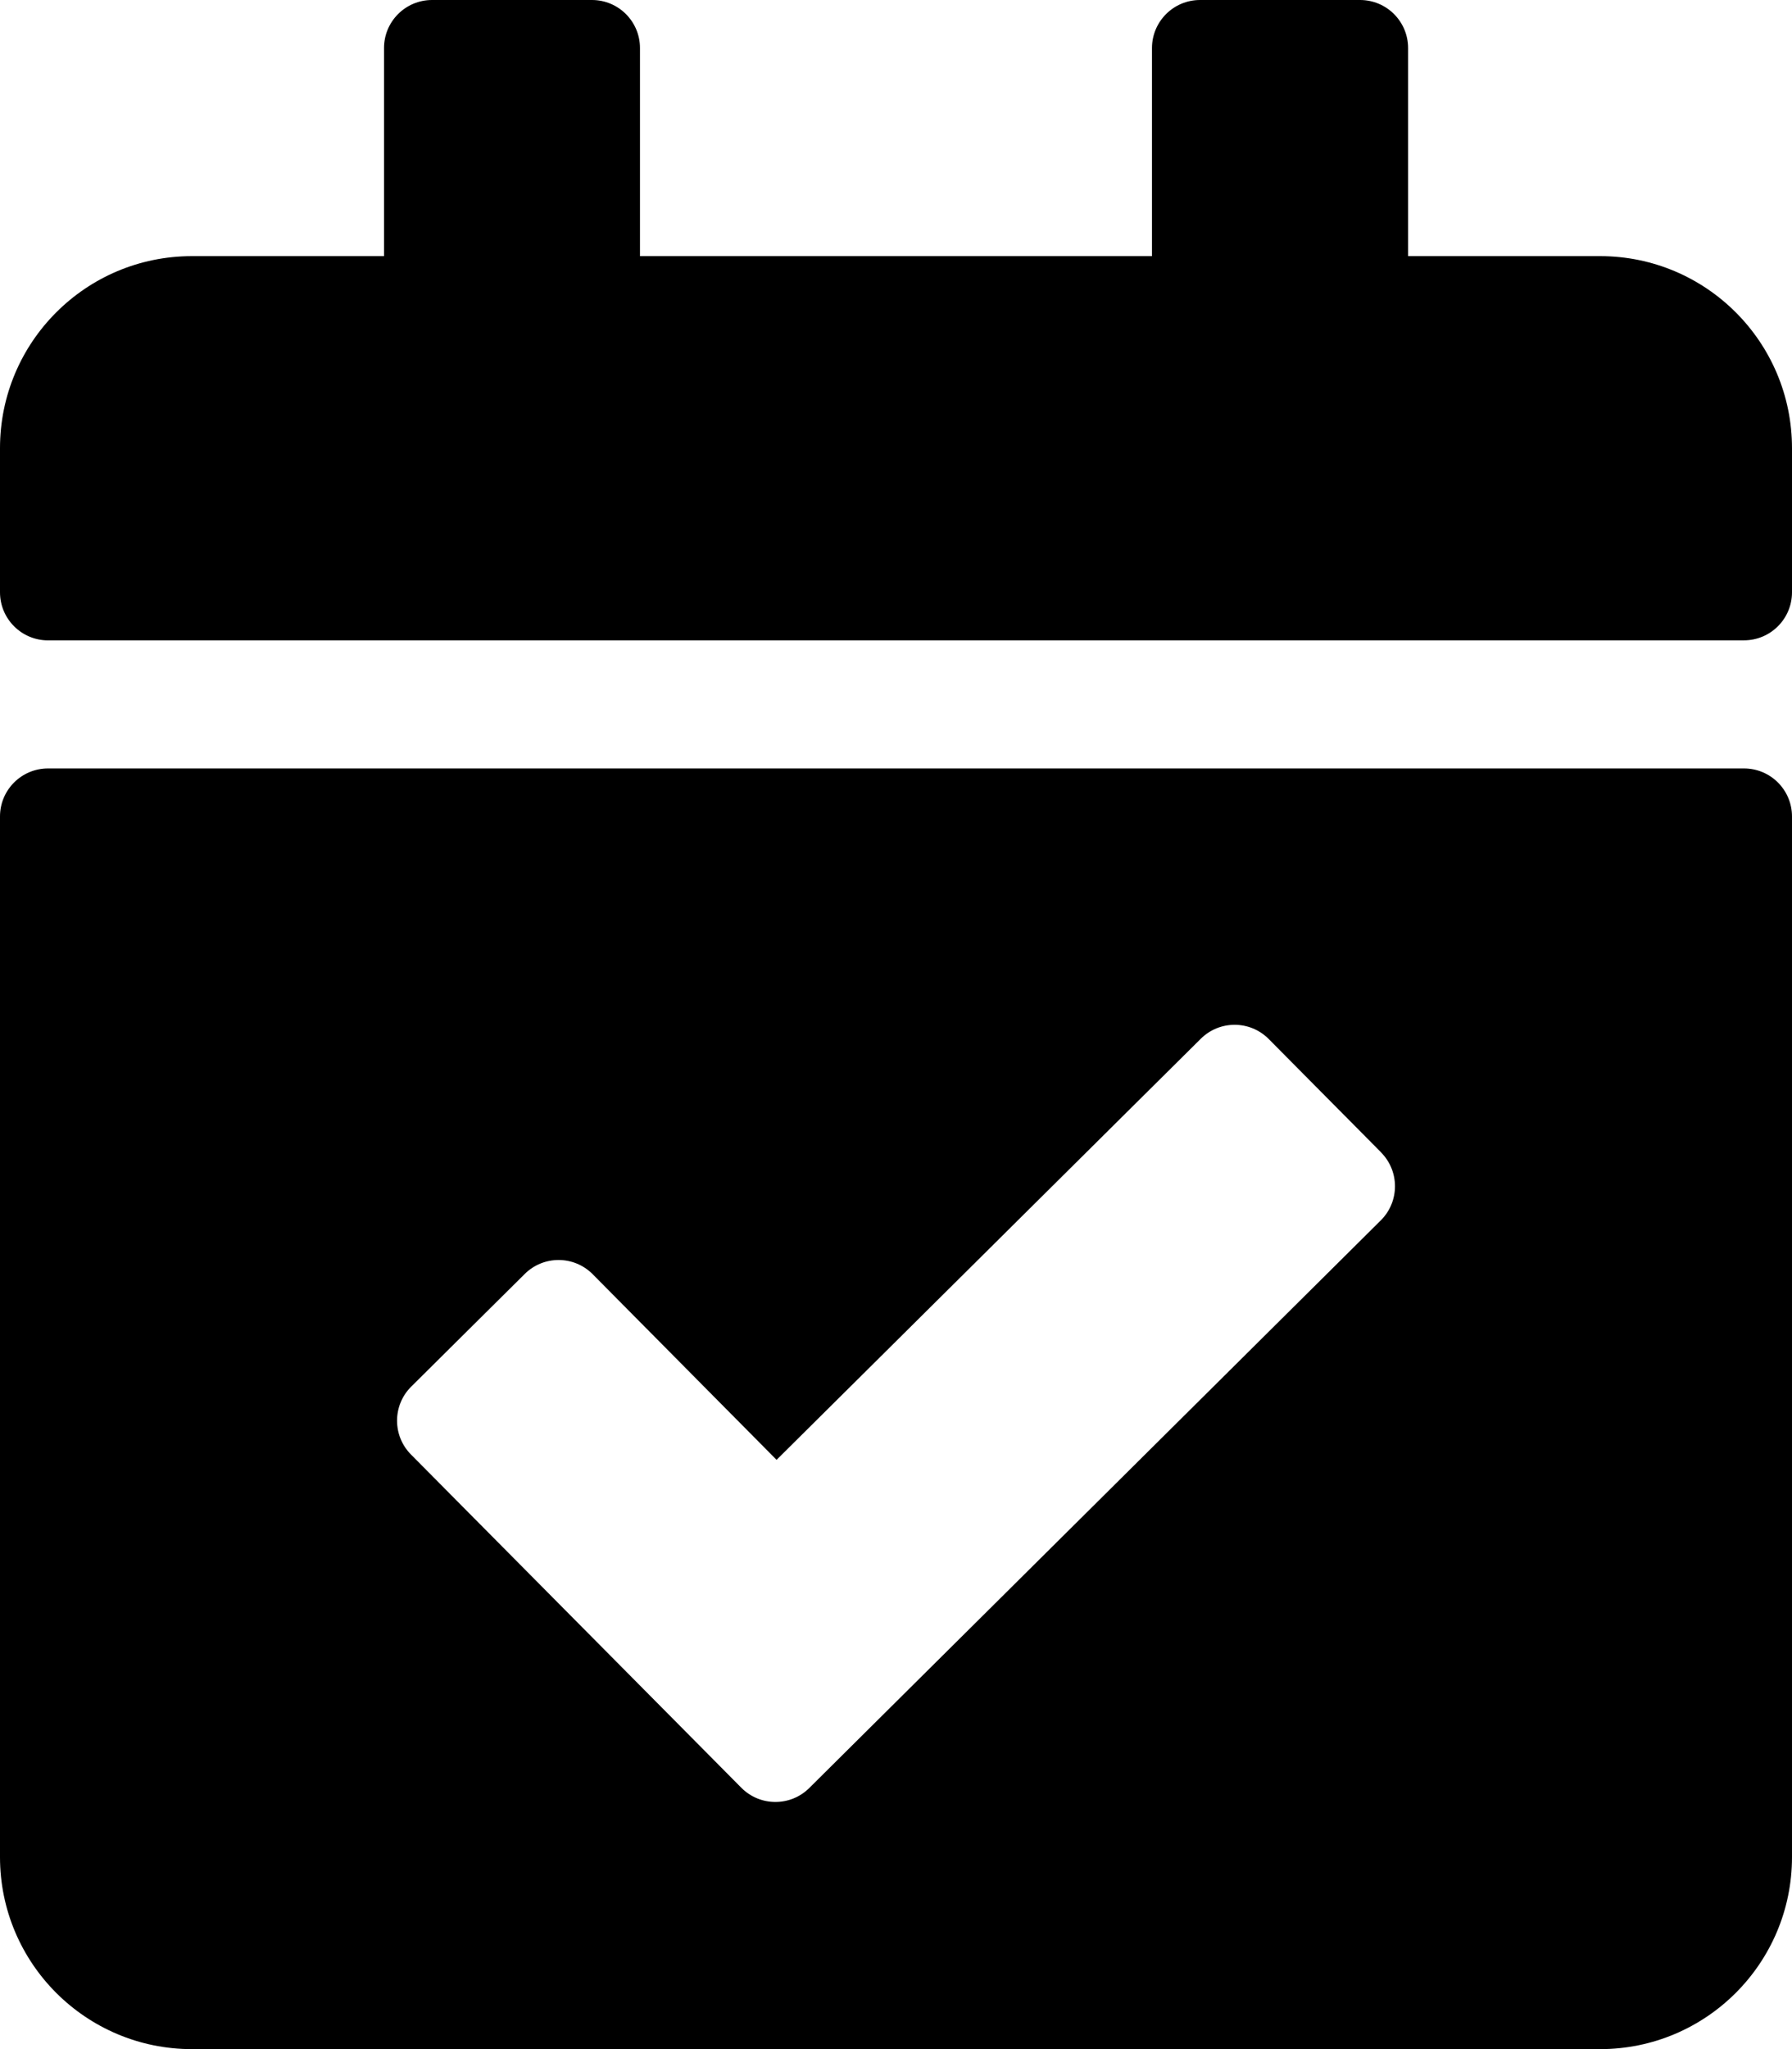 <?xml version="1.0" encoding="UTF-8"?>
<svg id="Capa_1" data-name="Capa 1" xmlns="http://www.w3.org/2000/svg" viewBox="0 0 444.37 507.86">
  <defs>
    <style>
      .cls-1 {
        stroke-width: 0px;
      }
    </style>
  </defs>
  <path id="Icon_awesome-calendar-check" data-name="Icon awesome-calendar-check" class="cls-1" d="m432.46,158.71H11.91C5.33,158.71,0,153.37,0,146.79v-35.69c-.01-26.29,21.29-47.61,47.58-47.62.02,0,.03,0,.05,0h47.6V11.91C95.22,5.33,100.56,0,107.13,0h39.66c6.58,0,11.91,5.33,11.91,11.91v51.57h126.96V11.91C285.67,5.33,291,0,297.58,0h39.68c6.58,0,11.91,5.33,11.91,11.91v51.57h47.62c26.29.01,47.59,21.33,47.58,47.62h0v35.69c0,6.58-5.33,11.91-11.91,11.91h0ZM11.91,190.45h420.55c6.58,0,11.91,5.33,11.91,11.91h0v257.9c0,26.29-21.31,47.6-47.6,47.6H47.62C21.33,507.87.01,486.57,0,460.28c0,0,0-.02,0-.02V202.36c0-6.58,5.33-11.91,11.91-11.91Zm330.59,95.18l-27.93-28.16c-4.65-4.64-12.18-4.64-16.83,0l-105.17,104.34-45.64-46.05c-4.65-4.64-12.18-4.64-16.83,0l-28.16,27.93c-4.64,4.65-4.64,12.18,0,16.83l81.93,82.6c4.65,4.64,12.18,4.64,16.83,0l141.74-140.7c4.64-4.65,4.64-12.18,0-16.83l.07.05Z"/>
</svg>
